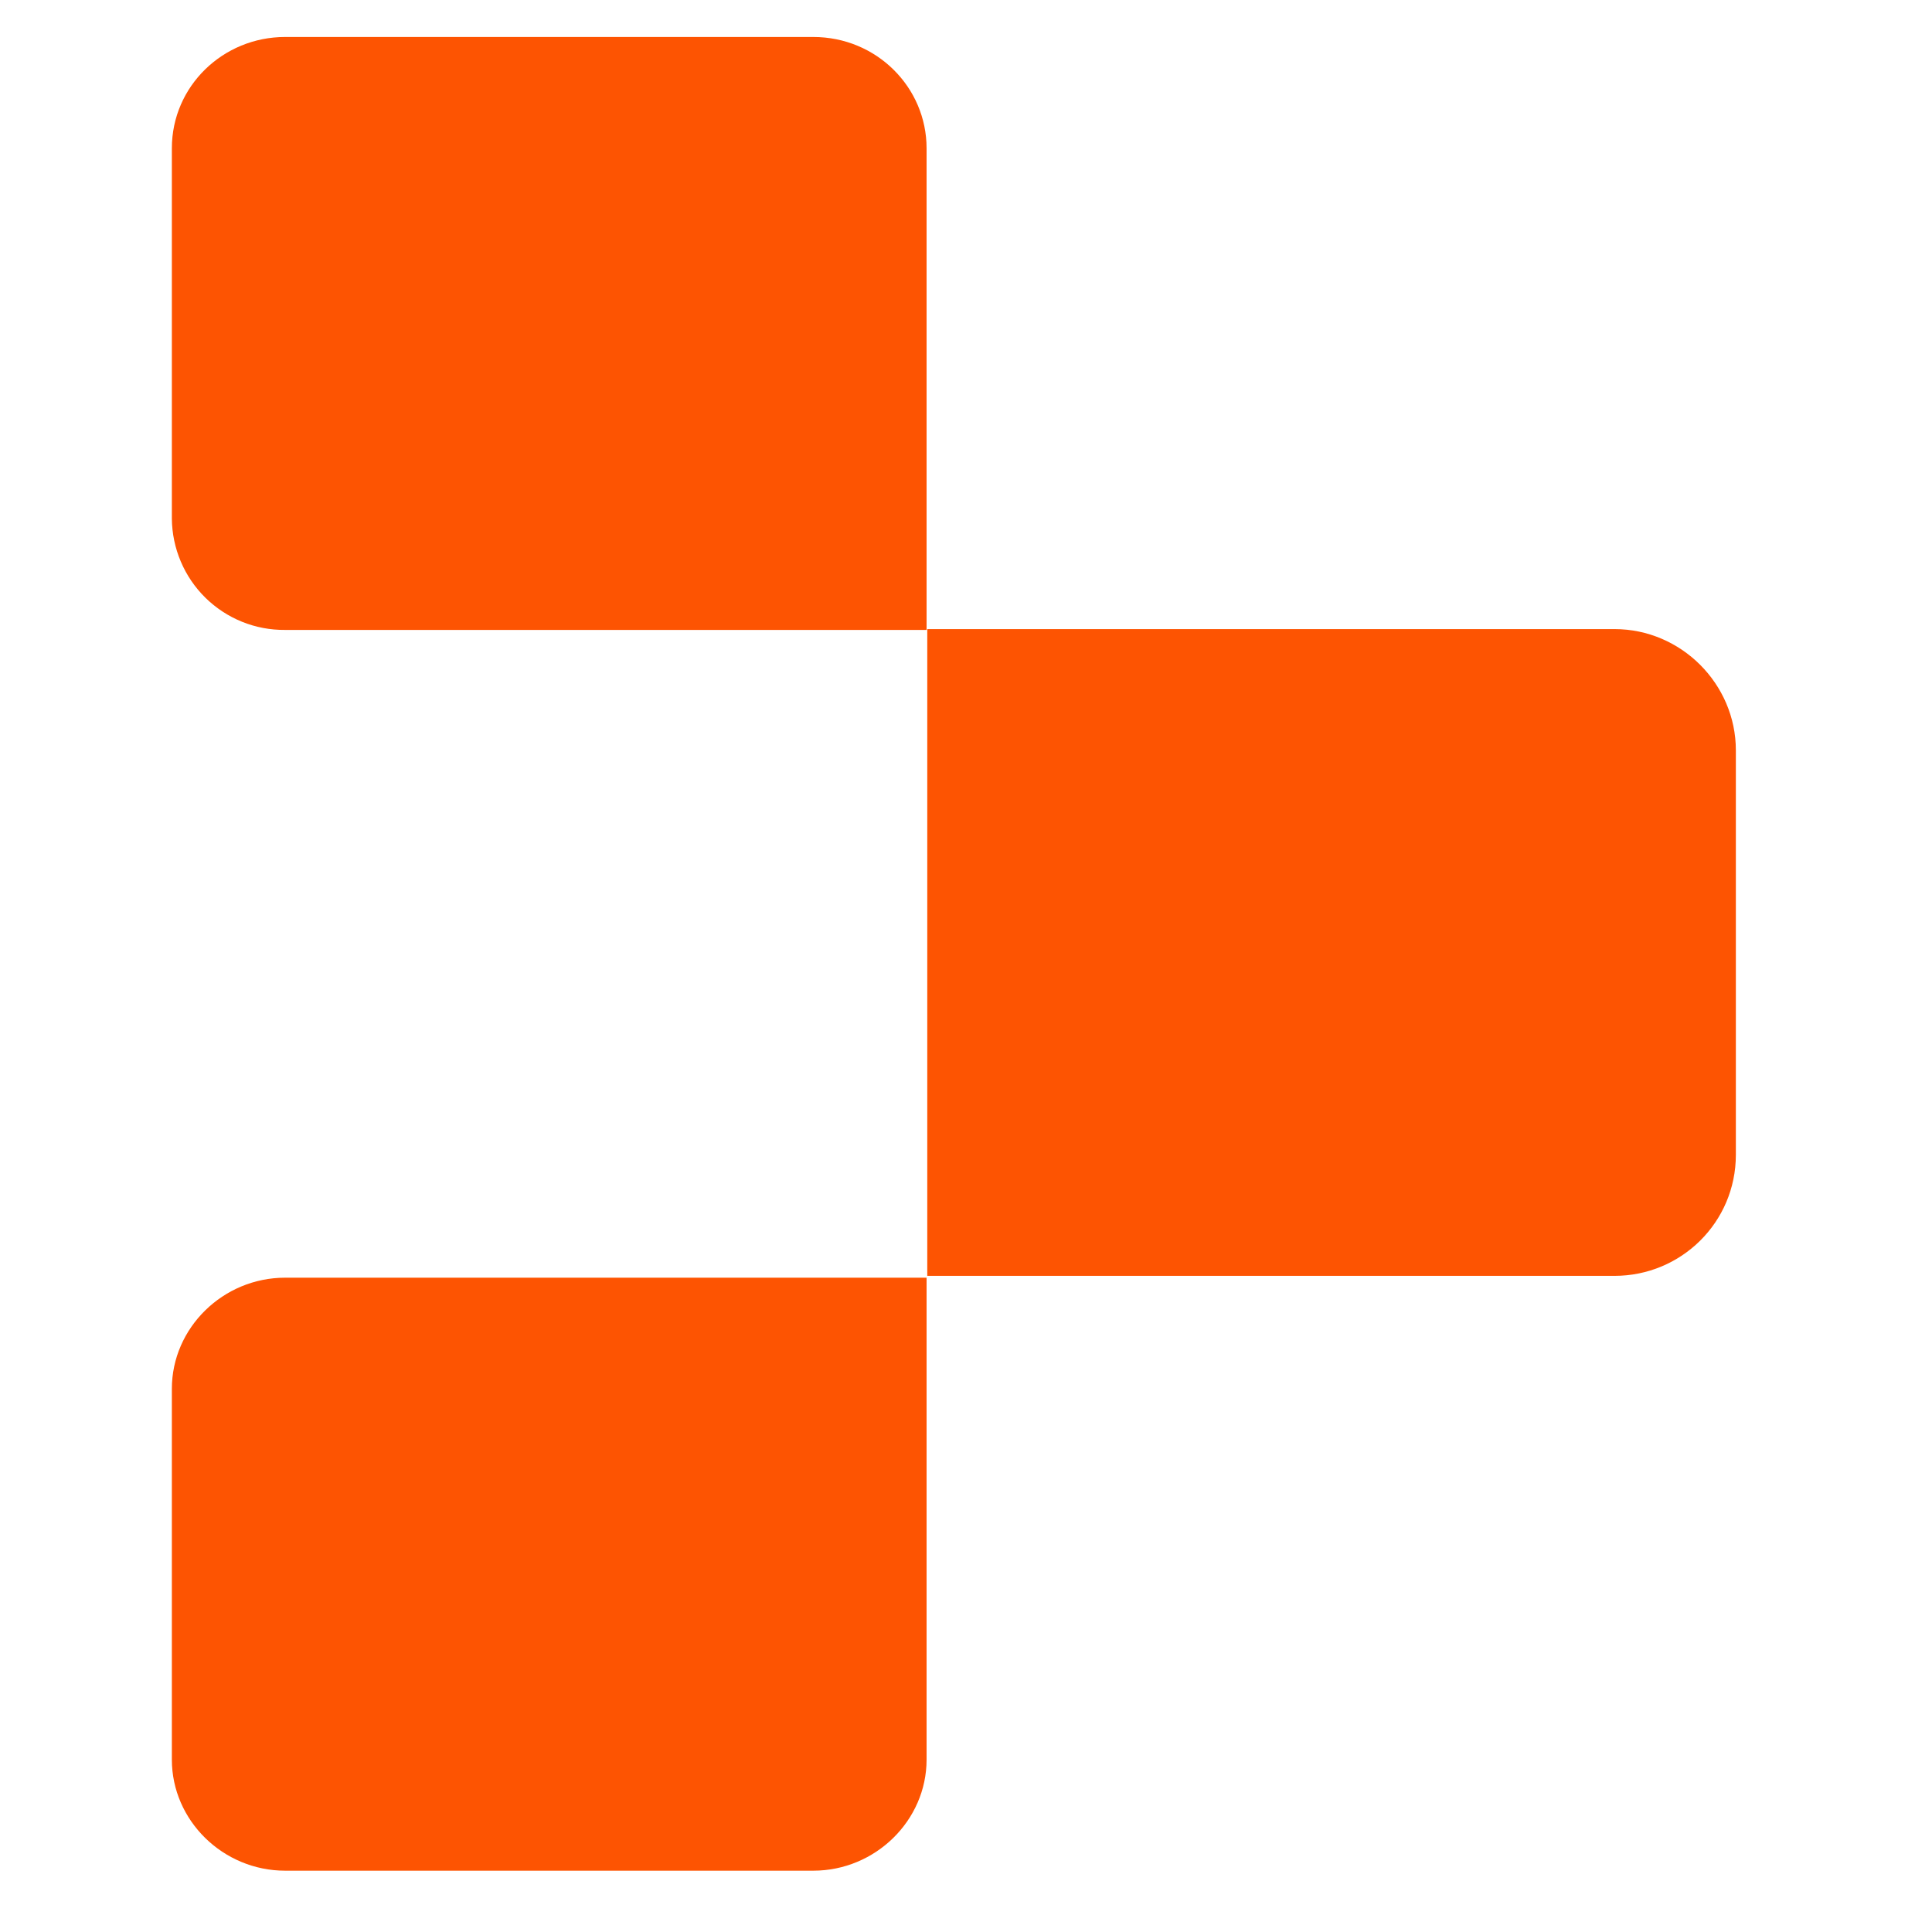 <svg width="42" height="42" viewBox="0 0 42 42" fill="none" xmlns="http://www.w3.org/2000/svg">
<path d="M20.143 13.694H6.198C5.877 13.697 5.559 13.637 5.262 13.517C4.965 13.397 4.694 13.219 4.466 12.995C4.237 12.77 4.055 12.502 3.93 12.207C3.805 11.912 3.739 11.595 3.736 11.274V3.224C3.736 1.873 4.849 0.804 6.198 0.804H17.68C19.054 0.804 20.143 1.897 20.143 3.224V13.694ZM35.099 27.736H20.158V13.676H35.099C36.544 13.676 37.736 14.867 37.736 16.311V25.104C37.736 26.574 36.545 27.736 35.099 27.736ZM17.68 40.667H6.198C4.849 40.667 3.736 39.576 3.736 38.252V30.191C3.736 28.867 4.849 27.776 6.198 27.776H20.143V38.252C20.143 39.576 19.03 40.667 17.68 40.667Z" fill="#FD5402"/>
</svg>
